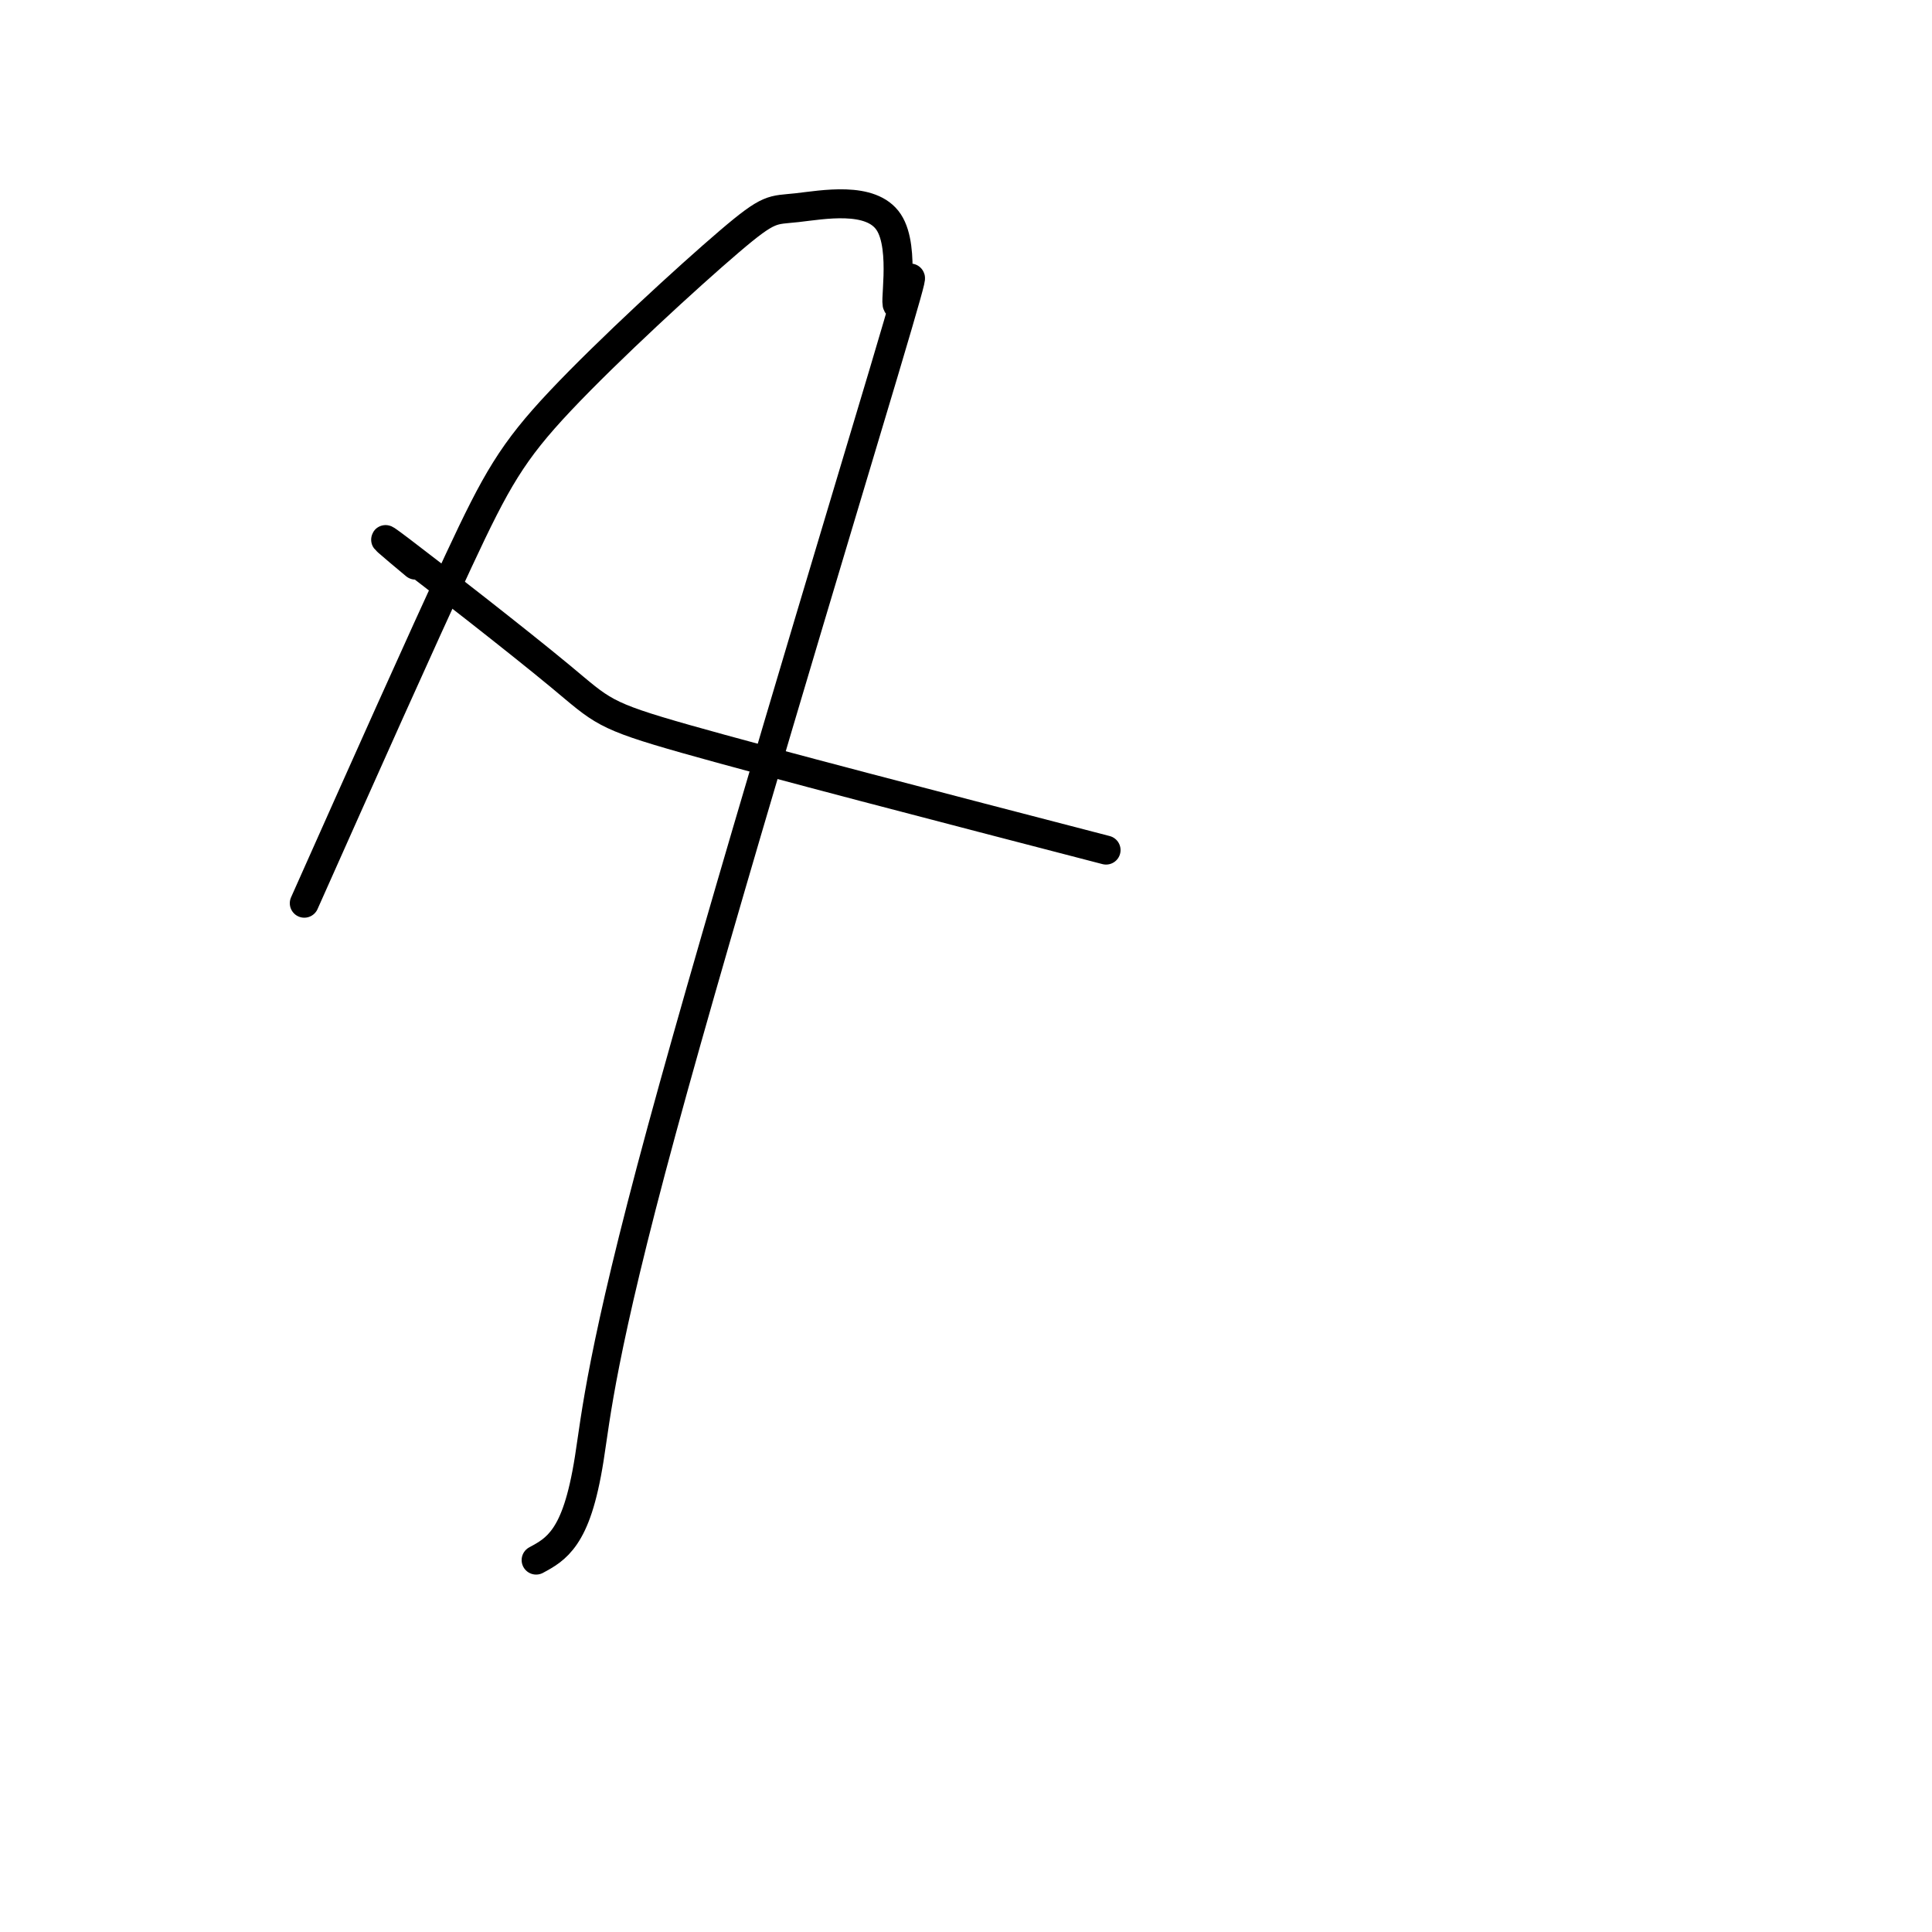 <svg viewBox='0 0 400 400' version='1.1' xmlns='http://www.w3.org/2000/svg' xmlns:xlink='http://www.w3.org/1999/xlink'><g fill='none' stroke='#000000' stroke-width='6' stroke-linecap='round' stroke-linejoin='round'><path d='M63,187c12.136,-27.222 24.273,-54.445 32,-71c7.727,-16.555 11.046,-22.443 21,-33c9.954,-10.557 26.545,-25.784 35,-33c8.455,-7.216 8.775,-6.422 14,-7c5.225,-0.578 15.354,-2.527 19,3c3.646,5.527 0.809,18.530 2,17c1.191,-1.530 6.410,-17.592 -3,14c-9.410,31.592 -33.450,110.839 -46,157c-12.550,46.161 -13.610,59.236 -15,68c-1.390,8.764 -3.112,13.218 -5,16c-1.888,2.782 -3.944,3.891 -6,5'/><path d='M86,117c-4.744,-3.958 -9.488,-7.917 -3,-3c6.488,4.917 24.208,18.708 33,26c8.792,7.292 8.655,8.083 26,13c17.345,4.917 52.173,13.958 87,23'/></g>
</svg>